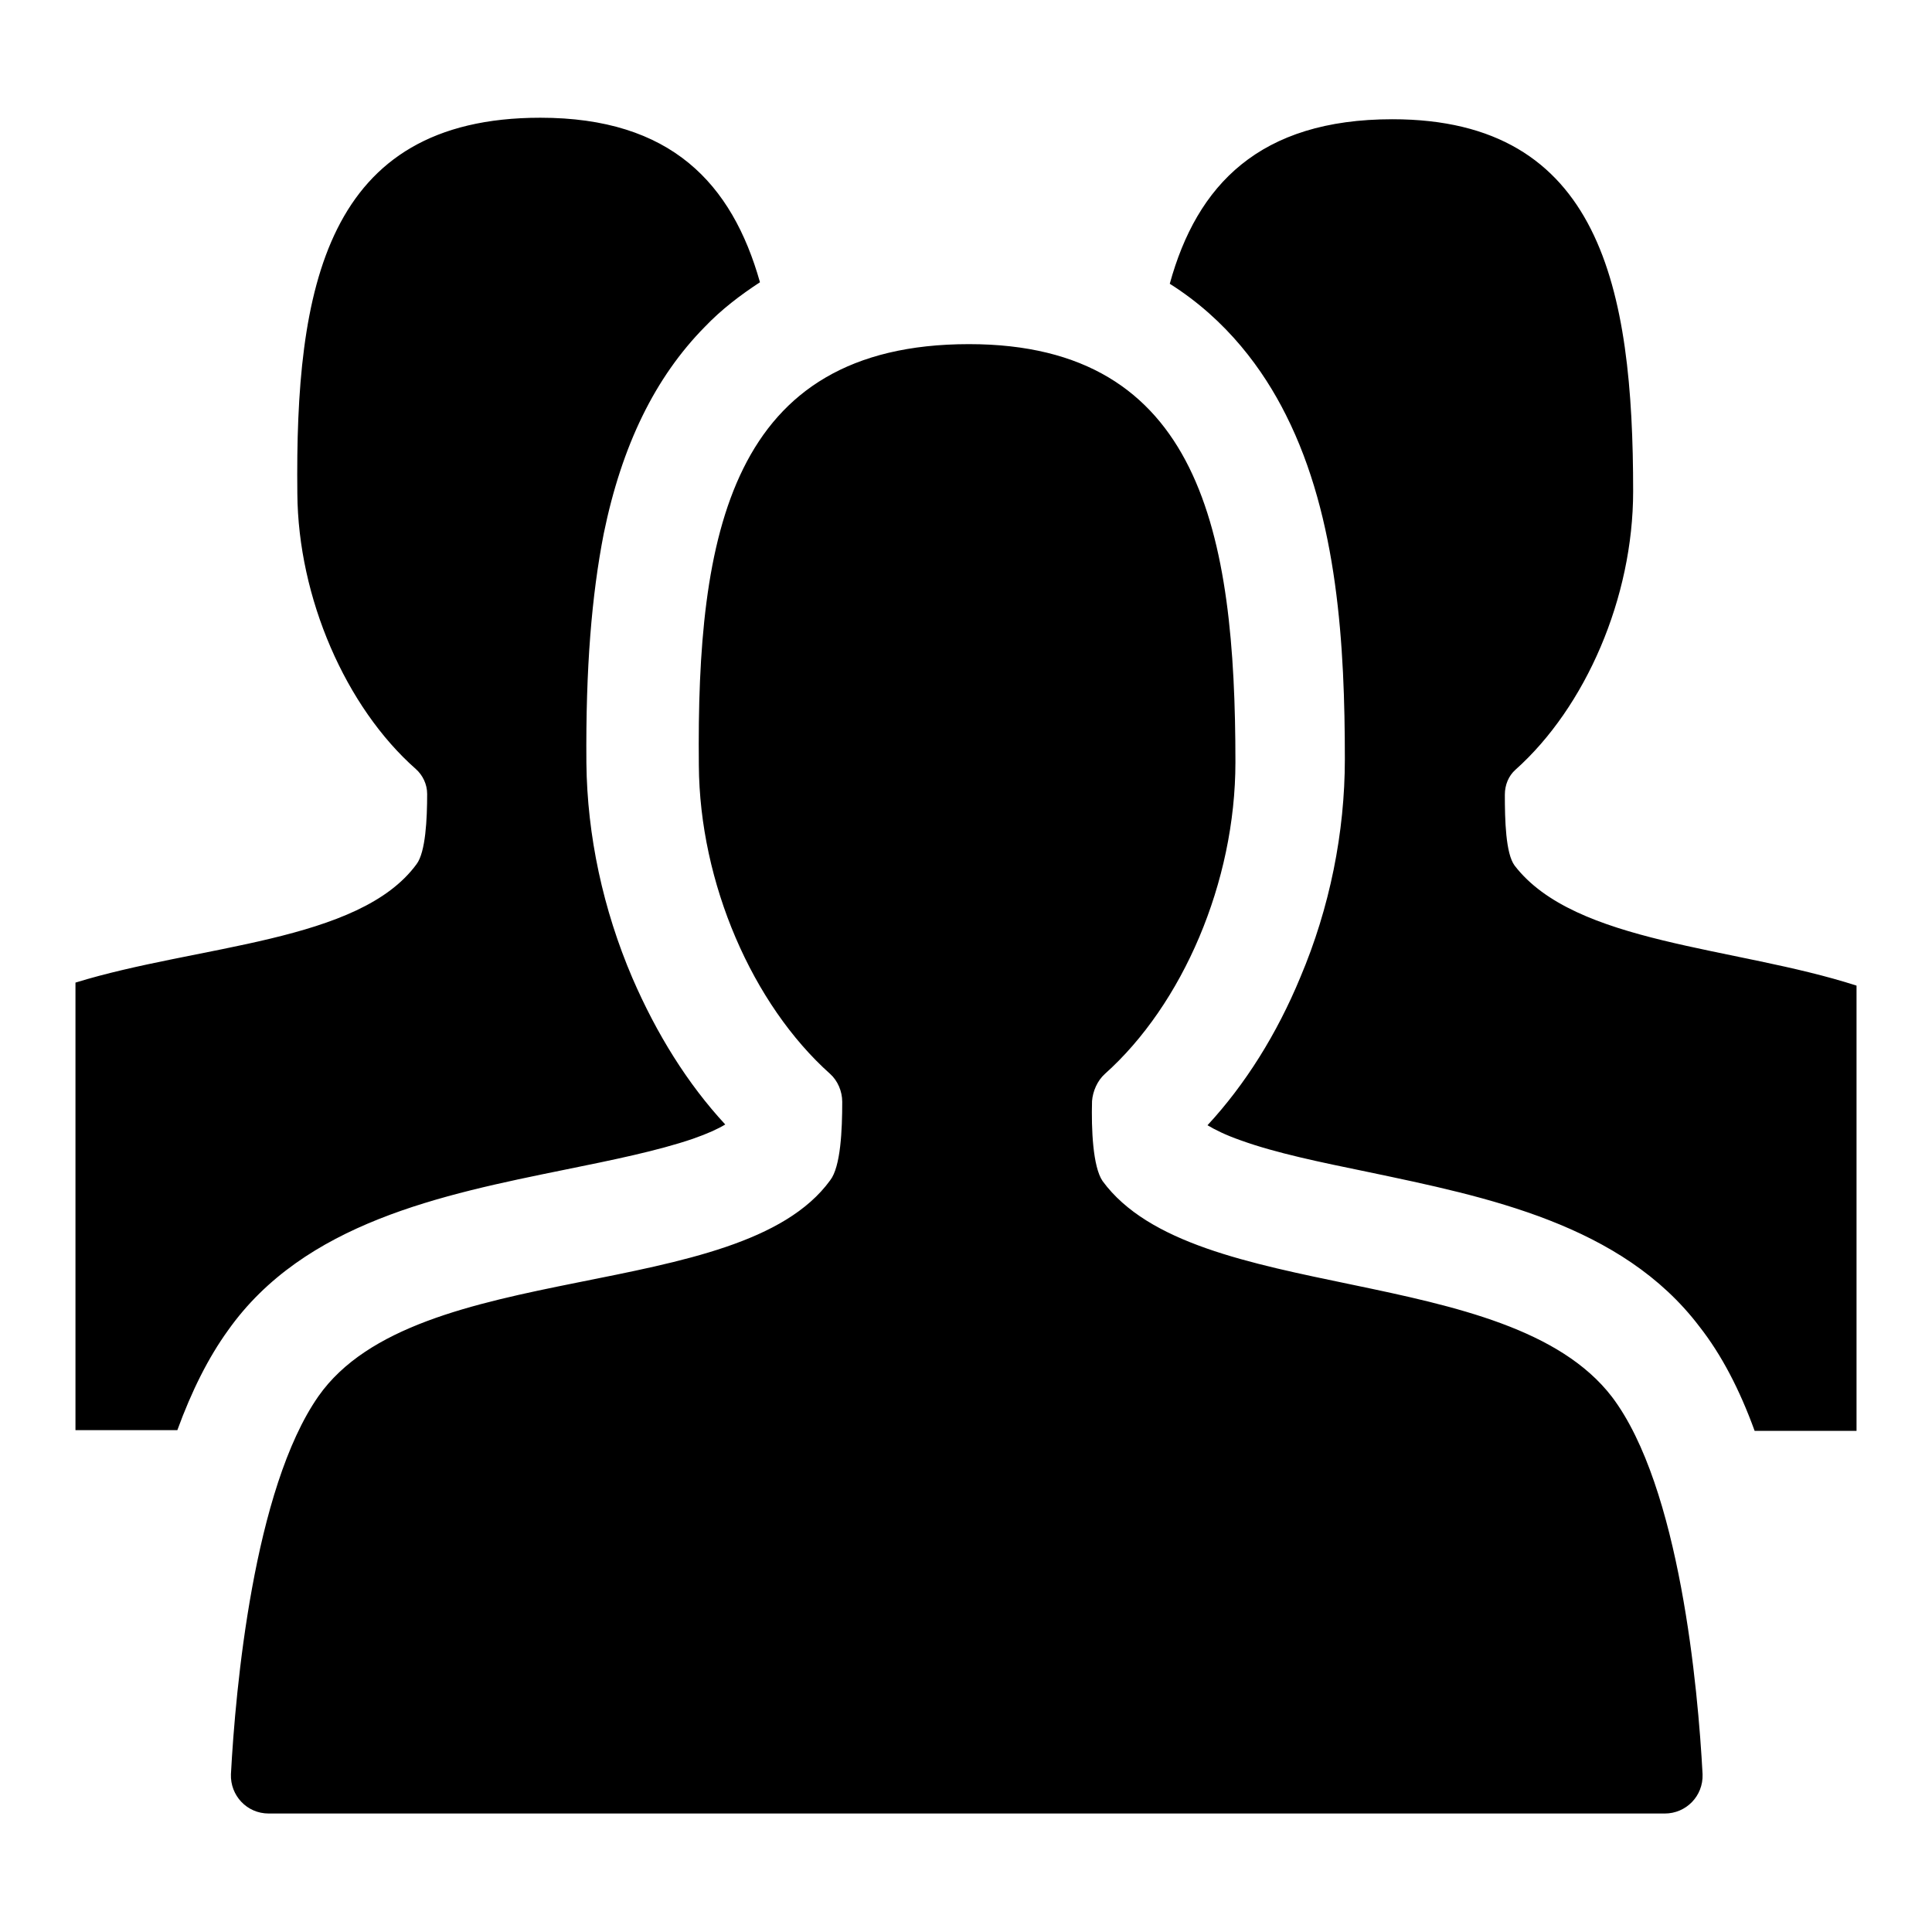 <?xml version="1.0" encoding="utf-8"?>
<!-- Svg Vector Icons : http://www.onlinewebfonts.com/icon -->
<!DOCTYPE svg PUBLIC "-//W3C//DTD SVG 1.1//EN" "http://www.w3.org/Graphics/SVG/1.1/DTD/svg11.dtd">
<svg version="1.1" xmlns="http://www.w3.org/2000/svg" xmlns:xlink="http://www.w3.org/1999/xlink" x="0px" y="0px" viewBox="0 0 256 256" enable-background="new 0 0 256 256" xml:space="preserve">
<g><g><path fill="#000000" d="M246,130.6v59h-13.5c-2-5.5-4.4-10.1-7.3-13.8c-10.3-13.6-28.2-17.2-43.9-20.5c-6.3-1.3-12.2-2.5-16.9-4.2c-2-0.7-3.4-1.4-4.4-2c5-5.4,9.2-12.1,12.3-19.6c3.9-9.2,5.9-19.2,5.9-28.9c0-14.9-0.9-31.9-7.8-45.6c-3-6-7.8-12.6-15.4-17.4c3.6-13.1,11.9-21.8,29.5-21.8c27.6,0,31.9,22.4,31.9,49.3c0,14.1-6.3,28.6-15.6,36.9c-0.9,0.8-1.4,2-1.4,3.3c0,3.3,0.1,7.8,1.3,9.4C208.7,125.1,229.9,125.4,246,130.6 M30.2,176.3c10.1-14.3,28.4-18,44.6-21.3c6.4-1.3,12.3-2.5,17-4.1c2-0.7,3.3-1.3,4.3-1.9c-5-5.4-9.1-12-12.3-19.4c-3.9-9.1-6-18.9-6.1-28.5c-0.1-12.6,0.7-22.2,2.3-30.4c2.4-11.7,6.8-20.7,13.4-27.4c2.2-2.3,4.7-4.2,7.3-5.9c-3.7-13.1-11.8-21.8-29.1-21.8c-28.5,0-32.5,22.6-32.2,49.8c0.1,13.8,6.4,28.3,15.7,36.5c0.9,0.8,1.5,2,1.5,3.3c0,3.3-0.2,7.7-1.4,9.3c-7.6,10.4-29,10.7-45.2,15.7v59.3h13.5C25.4,184.3,27.6,179.9,30.2,176.3 M225.6,235.1c0.1,2.9-2.2,5.2-5,5.2h-185c-2.9,0-5.1-2.4-5-5.2c0.6-11.3,3-37.8,11.6-50.1c13-18.5,55.8-12.1,67.8-28.6c1.4-1.8,1.6-6.7,1.6-10.4c0-1.4-0.6-2.8-1.6-3.7c-10.3-9.2-17.3-25.3-17.4-40.9c-0.3-30.5,4.1-55.8,35.8-55.8c30.7,0,35.3,25.1,35.3,55.4c0,15.9-7,32.1-17.3,41.3c-1,0.9-1.6,2.3-1.7,3.6c-0.1,3.7,0.1,8.7,1.4,10.6c12.1,16.5,53.7,10.6,67.5,28.6C222.6,197,225,223.8,225.6,235.1"/></g></g>
</svg>